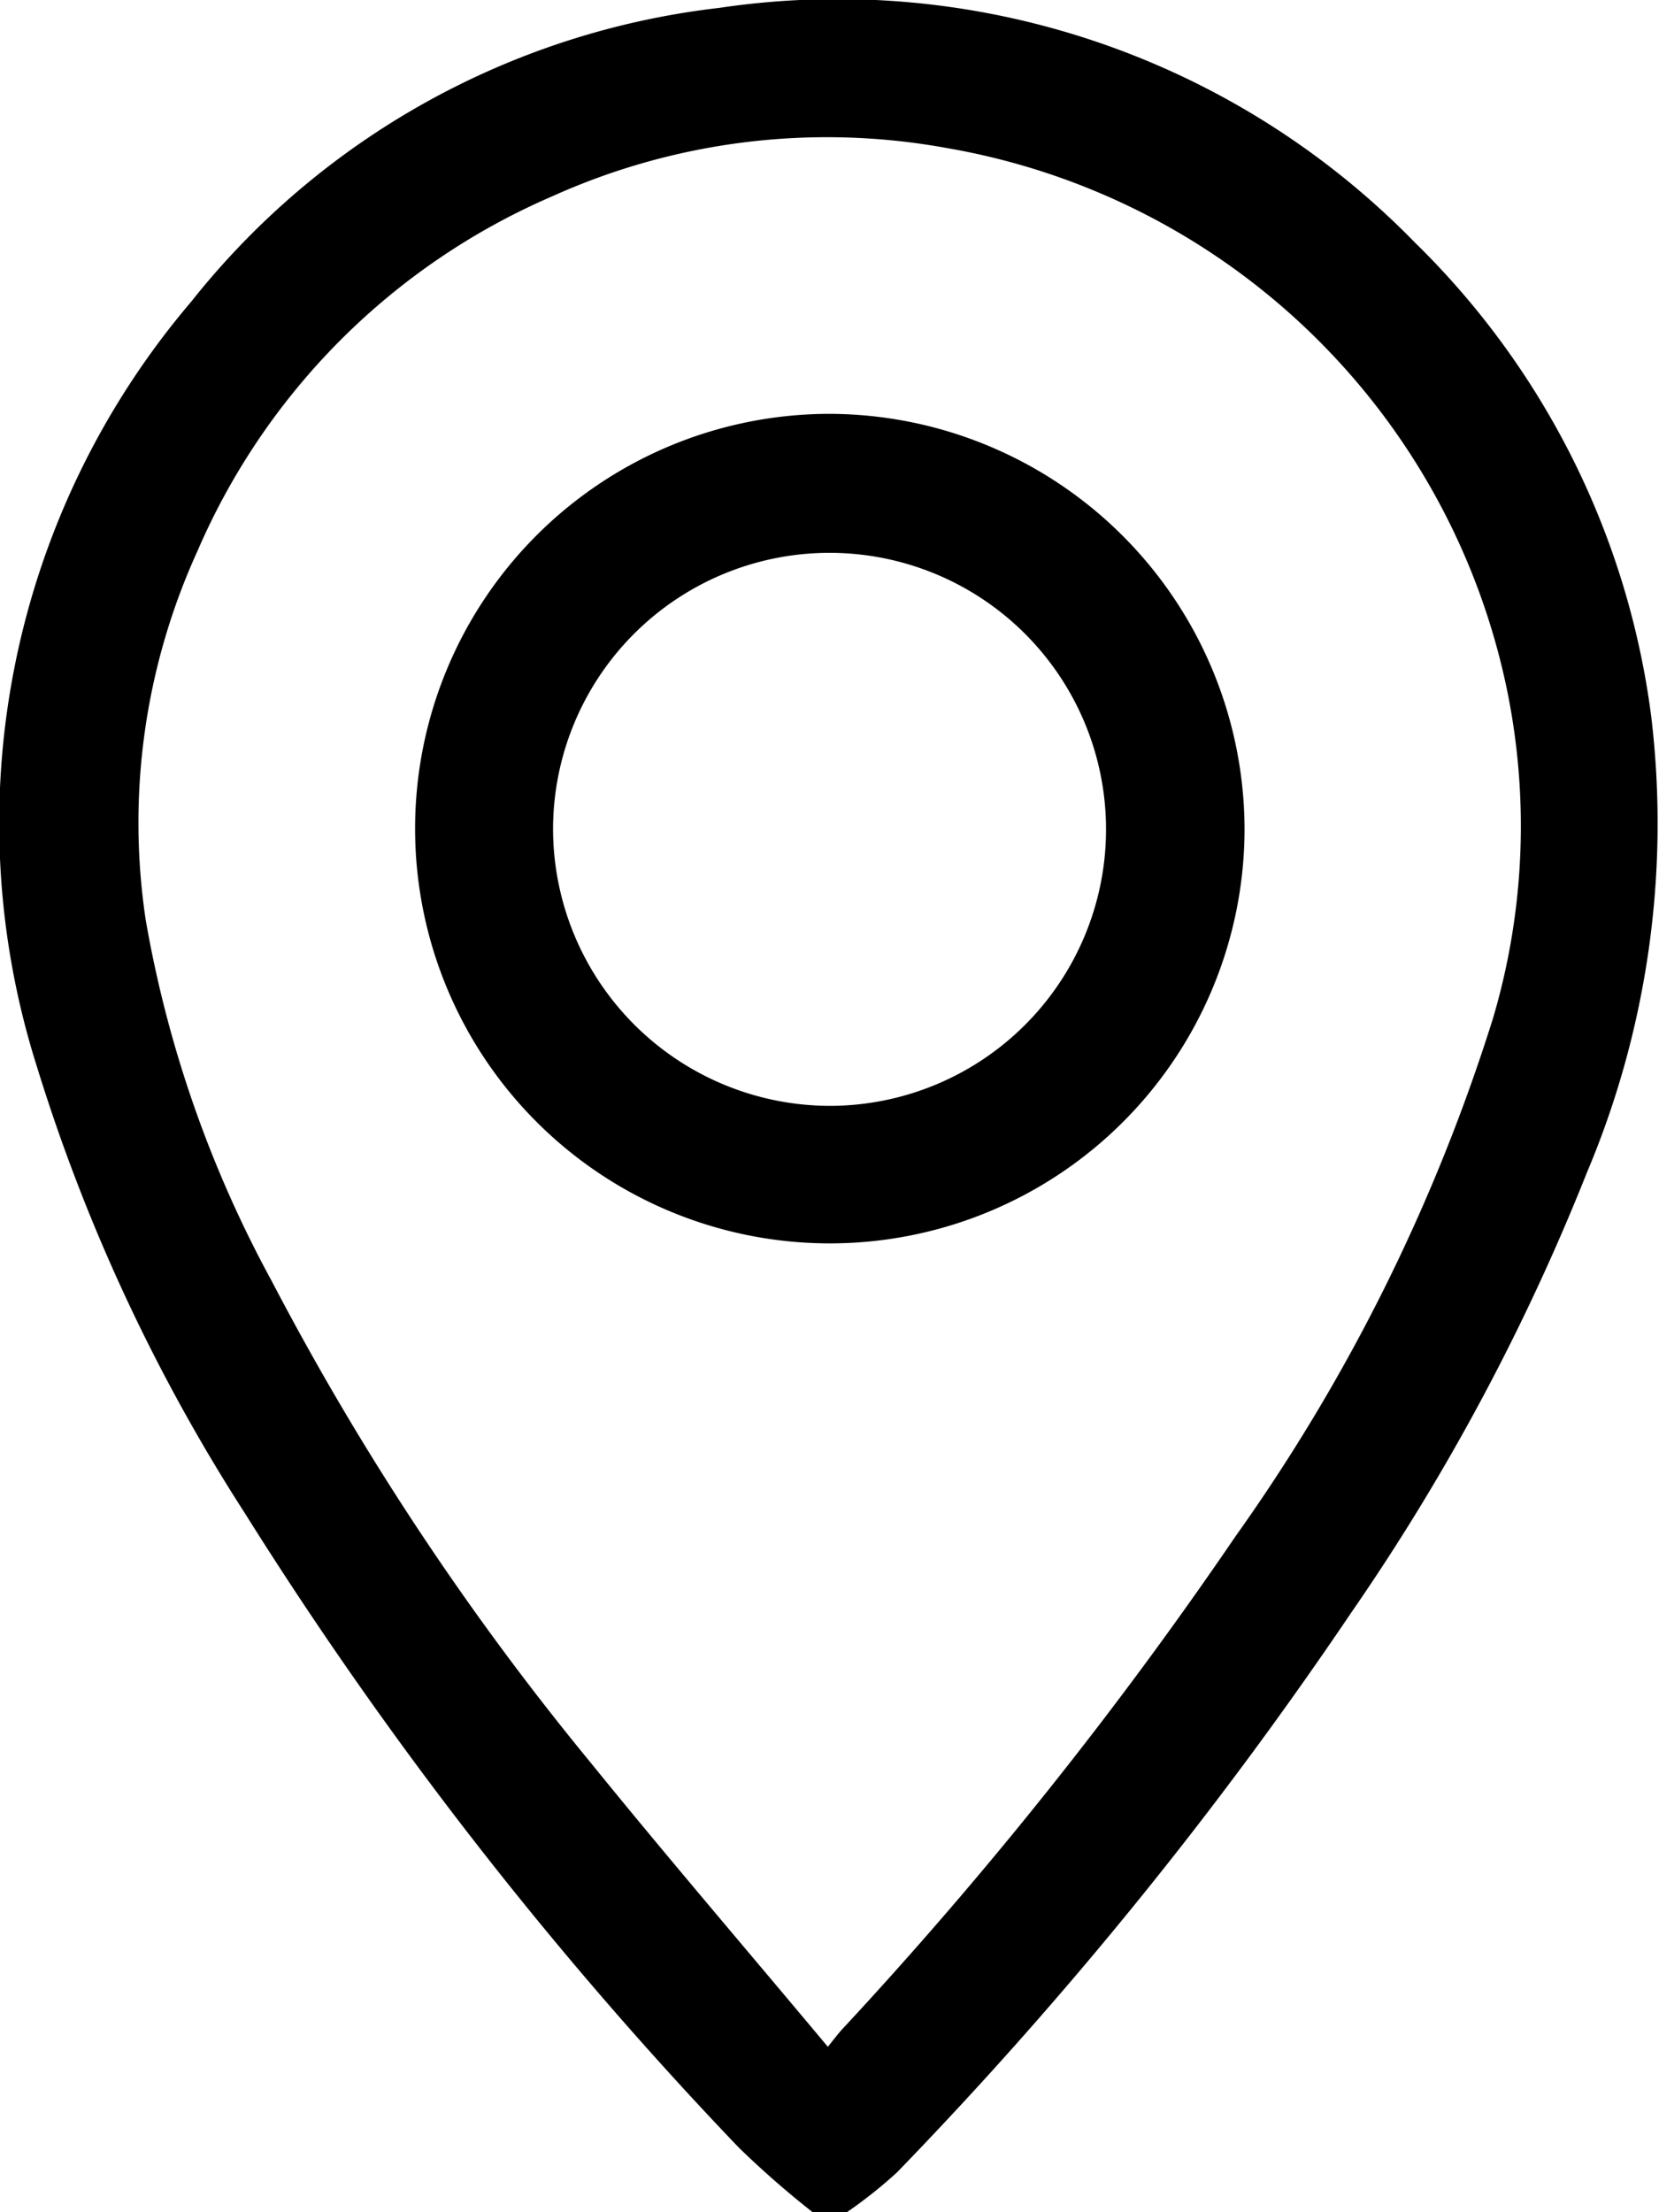 <svg id="Grupo_155" data-name="Grupo 155" xmlns="http://www.w3.org/2000/svg" xmlns:xlink="http://www.w3.org/1999/xlink" width="18.001" height="24" viewBox="0 0 18.001 24">
  <defs>
    <clipPath id="clip-path">
      <rect id="Rectángulo_21" data-name="Rectángulo 21" width="18.001" height="24"/>
    </clipPath>
  </defs>
  <g id="Grupo_4" data-name="Grupo 4" clip-path="url(#clip-path)">
    <path id="Trazado_3" data-name="Trazado 3" d="M8.815,24a10.178,10.178,0,0,1-.8-.7,43,43,0,0,1-5.36-6.884A19.6,19.6,0,0,1,.4,11.574a8.728,8.728,0,0,1,1.673-8.3A8.56,8.56,0,0,1,7.8.086a8.744,8.744,0,0,1,7.552,2.546,8.754,8.754,0,0,1,2.564,5.144,9.739,9.739,0,0,1-.7,4.95A23.945,23.945,0,0,1,14.658,17.5,44.481,44.481,0,0,1,9.731,23.57,5.023,5.023,0,0,1,9.19,24Zm.168-1.795c.08-.1.112-.142.148-.182a45.463,45.463,0,0,0,4.279-5.362,19.969,19.969,0,0,0,2.79-5.617,7.344,7.344,0,0,0,.149-3.568,7.508,7.508,0,0,0-6.072-5.869,7.249,7.249,0,0,0-4.284.522A7.369,7.369,0,0,0,2.141,5.98a7.1,7.1,0,0,0-.561,4A12.721,12.721,0,0,0,2.948,13.9a30.288,30.288,0,0,0,3.461,5.225c.831,1.025,1.69,2.026,2.573,3.082" transform="translate(0.001 0)"/>
    <path id="Trazado_4" data-name="Trazado 4" d="M85.648,81a4.5,4.5,0,1,1-4.5-4.508A4.516,4.516,0,0,1,85.648,81M81.145,84a3,3,0,1,0-3-3,3.009,3.009,0,0,0,3,3" transform="translate(-72.144 -72.002)"/>
  </g>
</svg>

